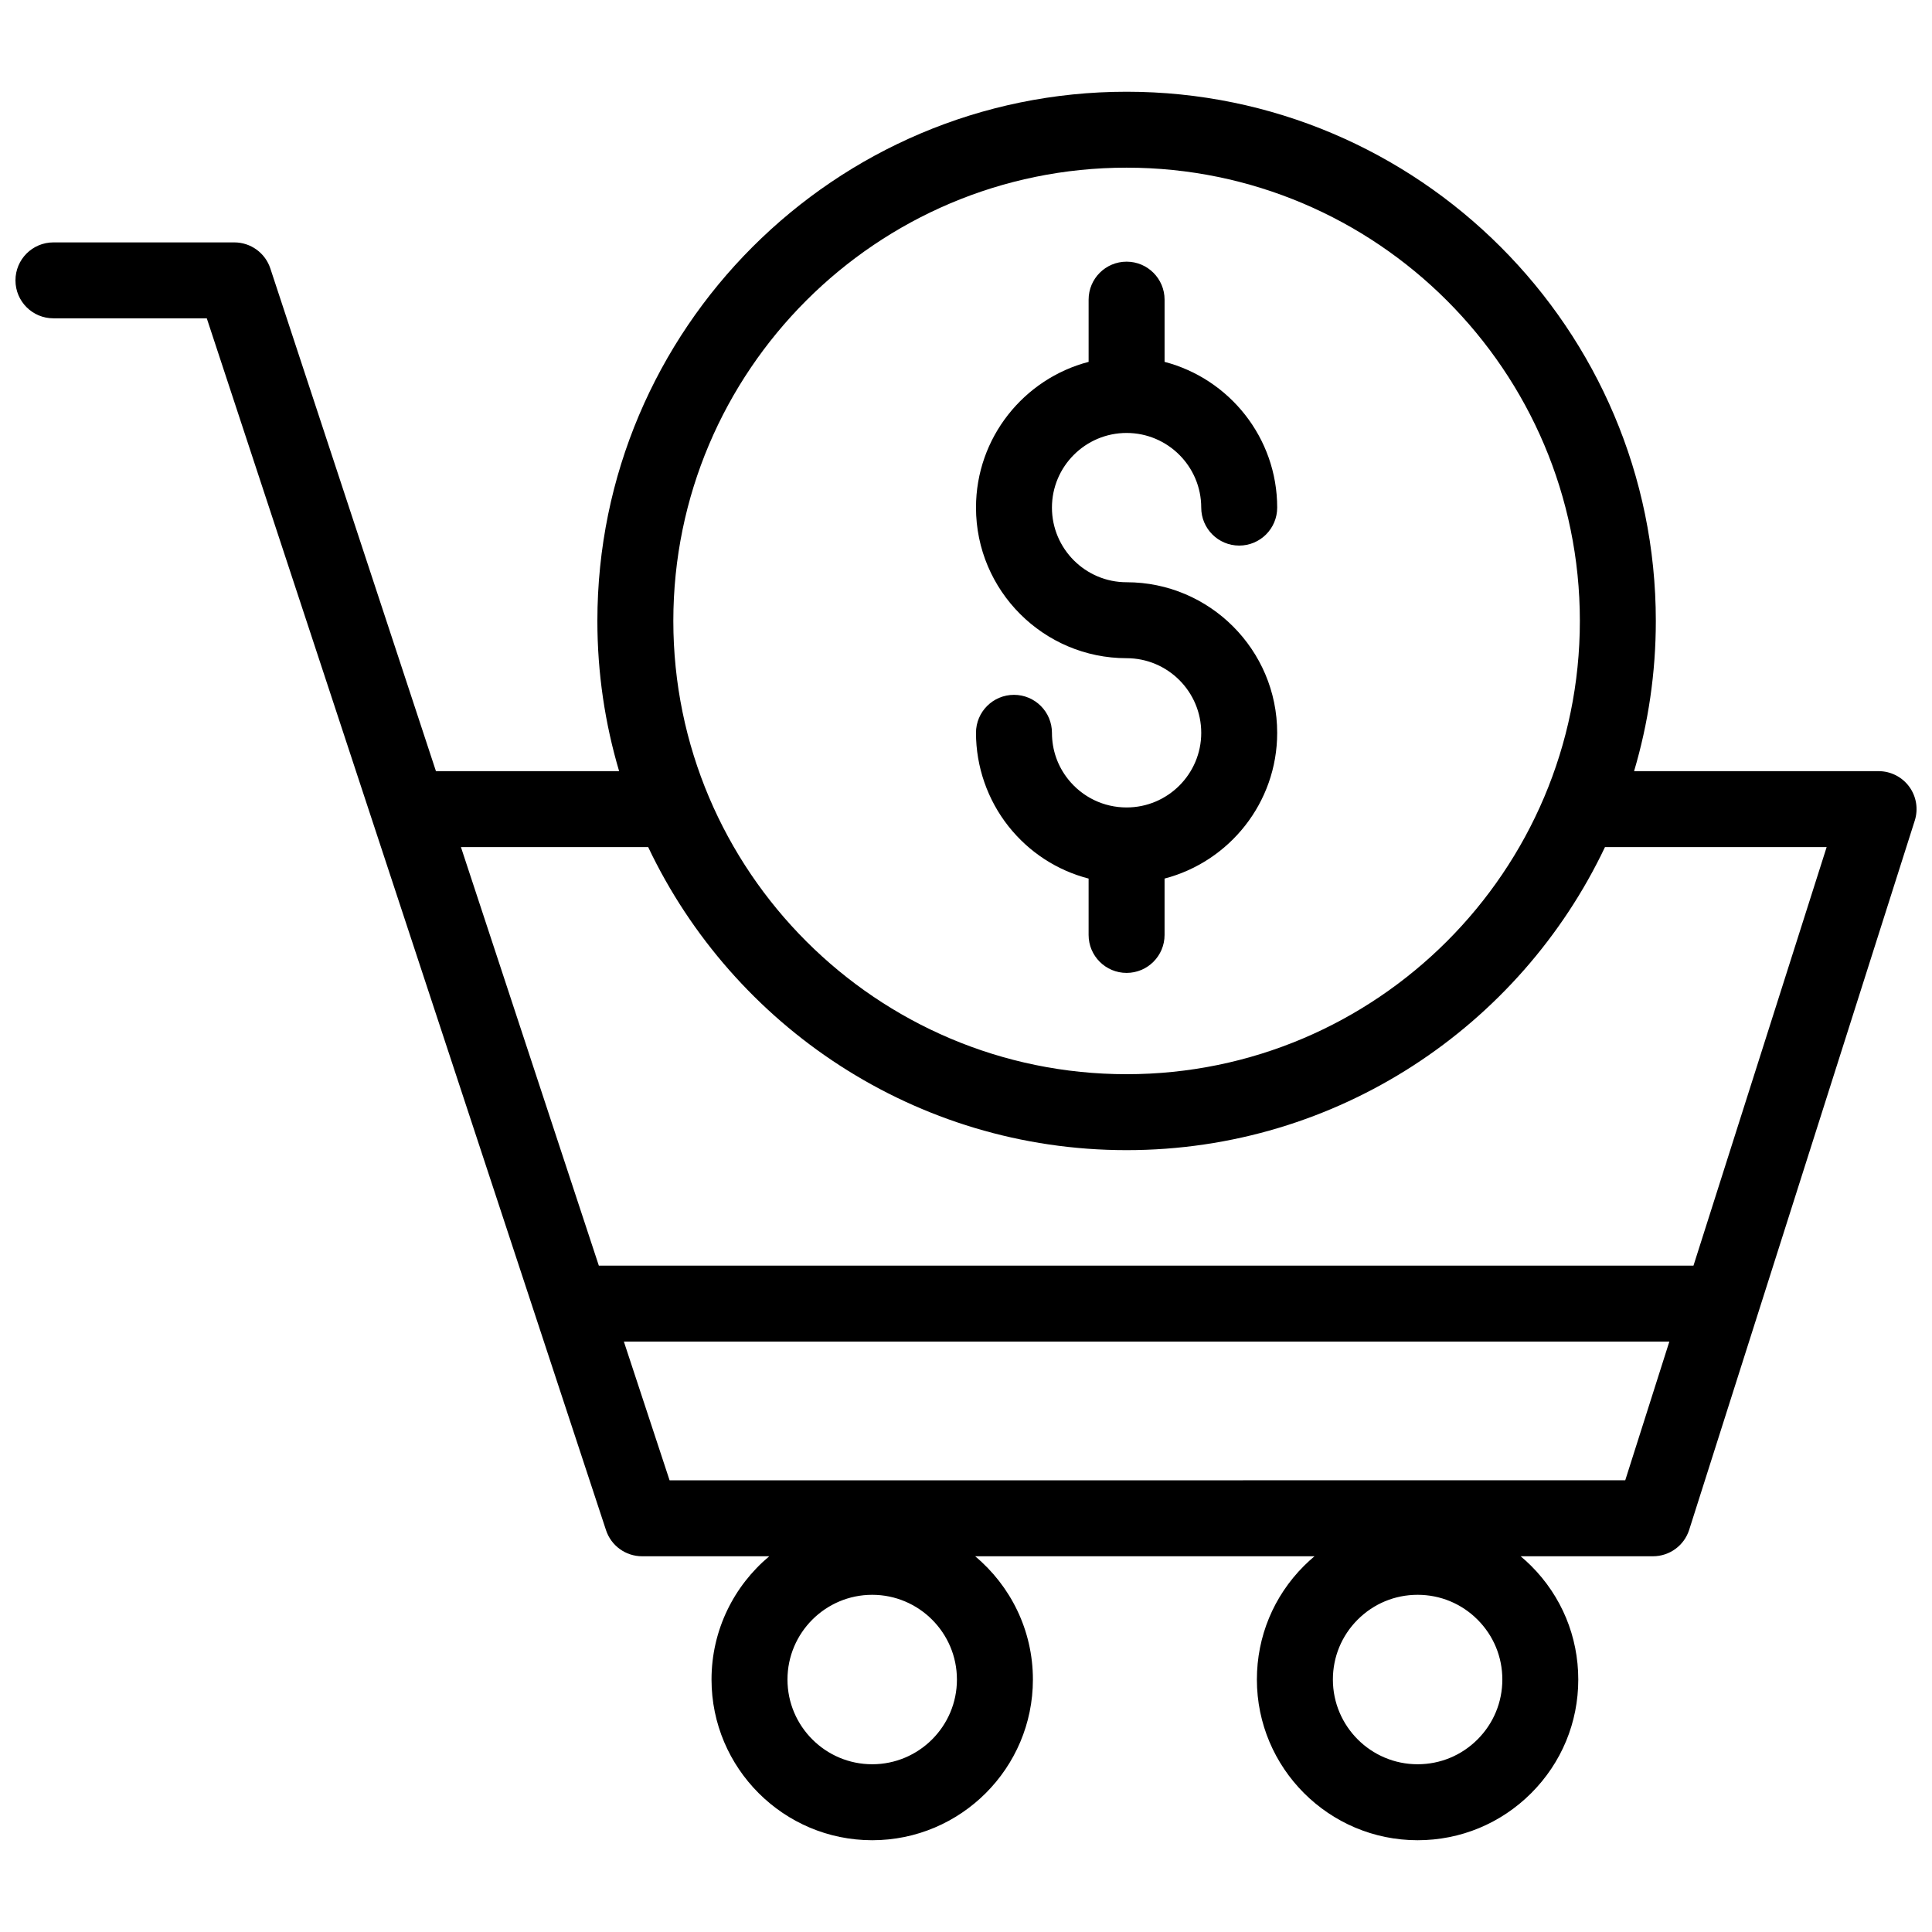 <?xml version="1.0" encoding="UTF-8"?>
<!-- Uploaded to: SVG Repo, www.svgrepo.com, Generator: SVG Repo Mixer Tools -->
<svg width="800px" height="800px" version="1.1" viewBox="144 144 512 512" xmlns="http://www.w3.org/2000/svg">
 <defs>
  <clipPath id="a">
   <path d="m148.09 168h503.81v464h-503.81z"/>
  </clipPath>
 </defs>
 <g clip-path="url(#a)">
  <path d="m462.34 338.21c0-10.906-8.871-19.781-19.781-19.781-22.008 0-39.91-17.906-39.91-39.91 0-18.531 12.695-34.148 29.844-38.621v-16.488c0-5.559 4.508-10.066 10.066-10.066 5.559 0 10.066 4.508 10.066 10.066v16.488c17.148 4.473 29.844 20.094 29.844 38.621 0 5.559-4.508 10.066-10.066 10.066-5.559 0-10.066-4.508-10.066-10.066 0-10.906-8.871-19.781-19.781-19.781-10.906 0-19.781 8.871-19.781 19.781 0 10.906 8.871 19.781 19.781 19.781 22.008 0 39.91 17.906 39.91 39.91 0 18.531-12.695 34.148-29.844 38.621v14.934c0 5.559-4.508 10.066-10.066 10.066-5.559 0-10.066-4.508-10.066-10.066v-14.934c-8.297-2.144-15.738-6.922-21.219-13.836-5.562-7.012-8.625-15.816-8.625-24.789 0-5.559 4.508-10.066 10.066-10.066 5.559 0 10.066 4.508 10.066 10.066 0 4.508 1.477 8.758 4.266 12.277 3.785 4.766 9.438 7.5 15.512 7.5 10.906 0.008 19.785-8.863 19.785-19.773zm189.09 23.262-41.648 130.95c-0.012 0.035-0.023 0.07-0.035 0.105l-18.094 56.887c-1.328 4.176-5.211 7.012-9.594 7.012h-35.074c0.961 0.805 1.898 1.652 2.801 2.555 8.039 8.039 12.473 18.738 12.473 30.113s-4.43 22.066-12.473 30.113c-8.047 8.039-18.738 12.473-30.113 12.473-23.484 0-42.586-19.105-42.586-42.586 0-11.375 4.43-22.07 12.473-30.113 0.902-0.902 1.84-1.75 2.801-2.555h-89.934c9.344 7.82 15.305 19.559 15.305 32.668 0 23.484-19.105 42.586-42.586 42.586-23.484 0-42.586-19.105-42.586-42.586 0-13.109 5.953-24.848 15.305-32.668h-33.703c-4.344 0-8.203-2.785-9.562-6.918l-105.8-321.15h-40.637c-5.559 0.012-10.066-4.496-10.066-10.055 0-5.559 4.504-10.066 10.066-10.066h47.922c4.348 0 8.203 2.785 9.562 6.918l43.883 133.21h48.543c-3.742-12.625-5.762-25.988-5.762-39.805 0-77.336 62.914-140.25 140.25-140.25 77.336 0 140.25 62.914 140.25 140.25 0 13.824-2.019 27.18-5.762 39.805h64.801c3.211 0 6.231 1.531 8.125 4.125 1.887 2.582 2.43 5.922 1.457 8.984zm-328.99-52.918c0 66.23 53.883 120.12 120.12 120.12 66.23 0 120.12-53.883 120.12-120.12 0-66.23-53.883-120.12-120.12-120.12-66.234-0.004-120.12 53.879-120.12 120.12zm75.156 280.54c0-12.379-10.07-22.453-22.453-22.453-12.379 0-22.453 10.07-22.453 22.453 0 12.379 10.078 22.453 22.453 22.453 12.383 0.004 22.461-10.066 22.453-22.453zm144.54 0c0-5.996-2.336-11.637-6.578-15.879-4.242-4.242-9.879-6.574-15.875-6.574-6 0-11.637 2.336-15.879 6.574-4.242 4.242-6.574 9.879-6.574 15.879 0 12.379 10.07 22.453 22.453 22.453 5.996 0 11.637-2.336 15.875-6.574 4.238-4.242 6.578-9.883 6.578-15.879zm44.258-89.555h-277.06l12.113 36.758 253.26-0.004zm41.688-131.05h-58.746c-22.516 47.434-70.875 80.312-126.78 80.312-55.902 0-104.26-32.879-126.78-80.312h-49.621l36.543 110.92h290.09z"/>
 </g>
</svg>